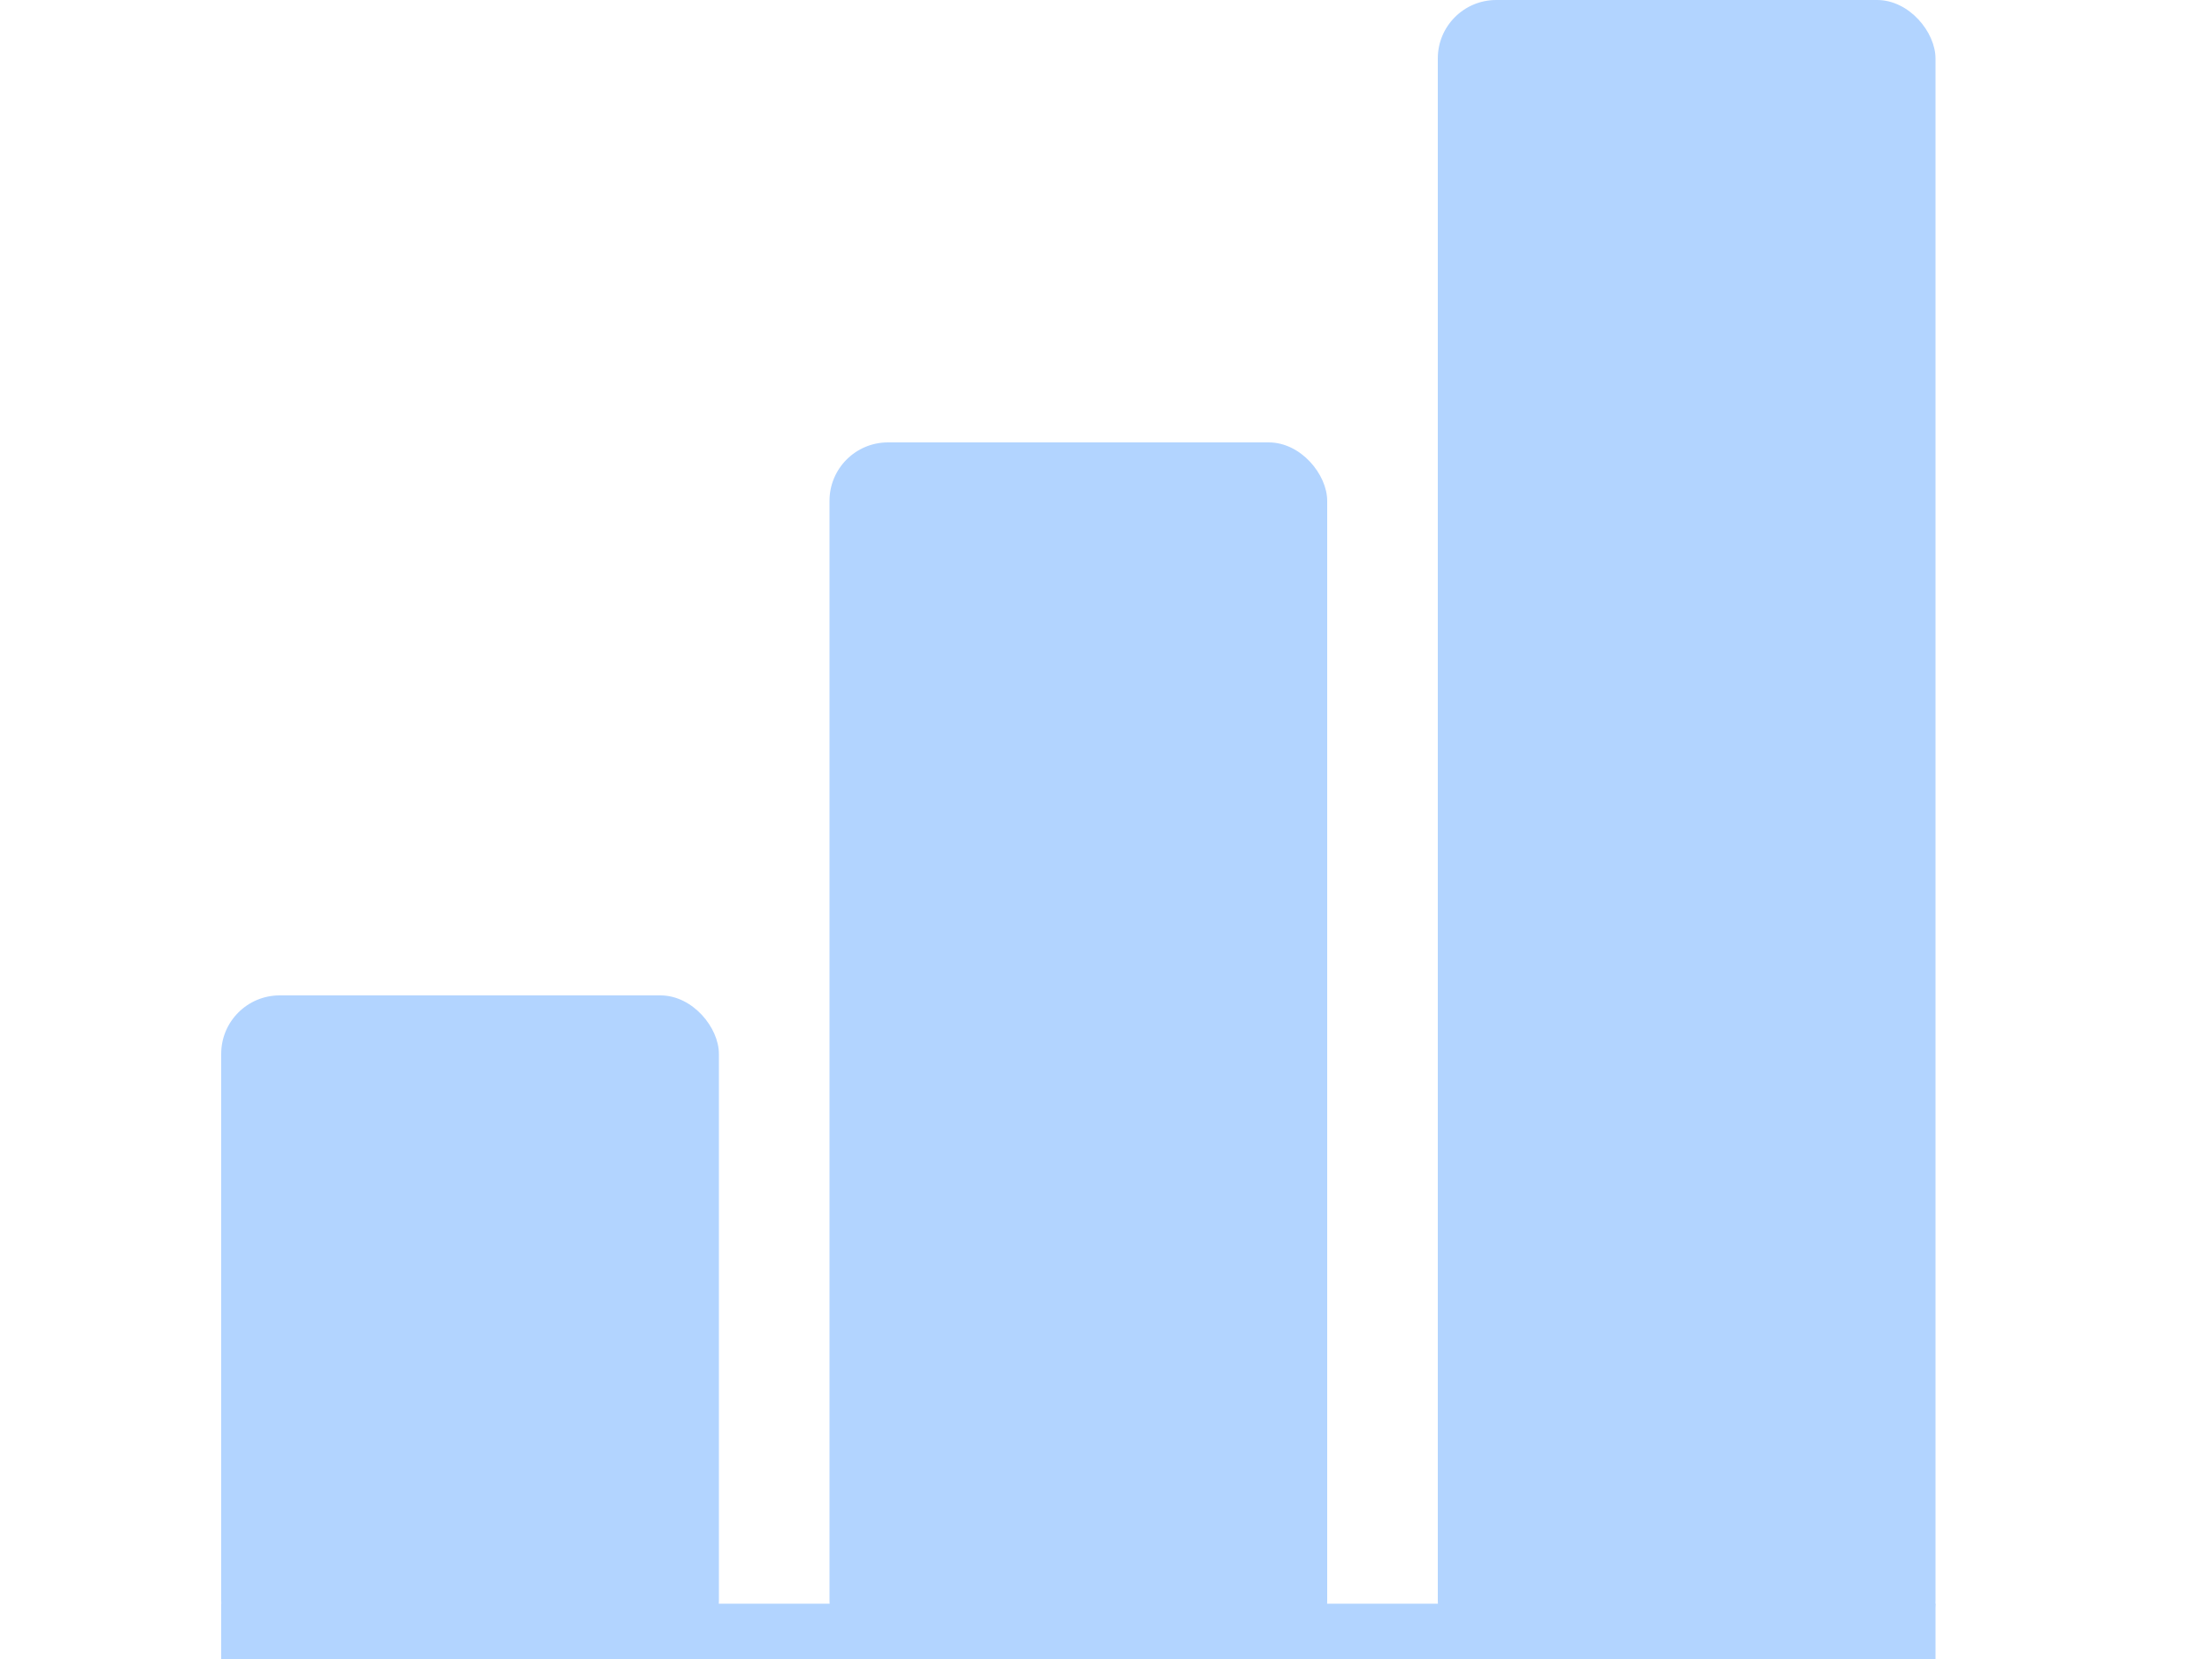 <svg xmlns="http://www.w3.org/2000/svg" width="40" height="30" viewBox="0 0 40 30" fill="none">
  <rect x="15" y="8" width="9" height="22" rx="1.057" fill="#B2D4FF"/>
  <rect x="4" y="18" width="9" height="12" rx="1.057" fill="#B2D4FF"/>
  <rect x="26" width="9" height="30" rx="1.057" fill="#B2D4FF"/>
  <line x1="4" y1="29.5" x2="35" y2="29.5" stroke="#B2D4FF"/>
</svg>